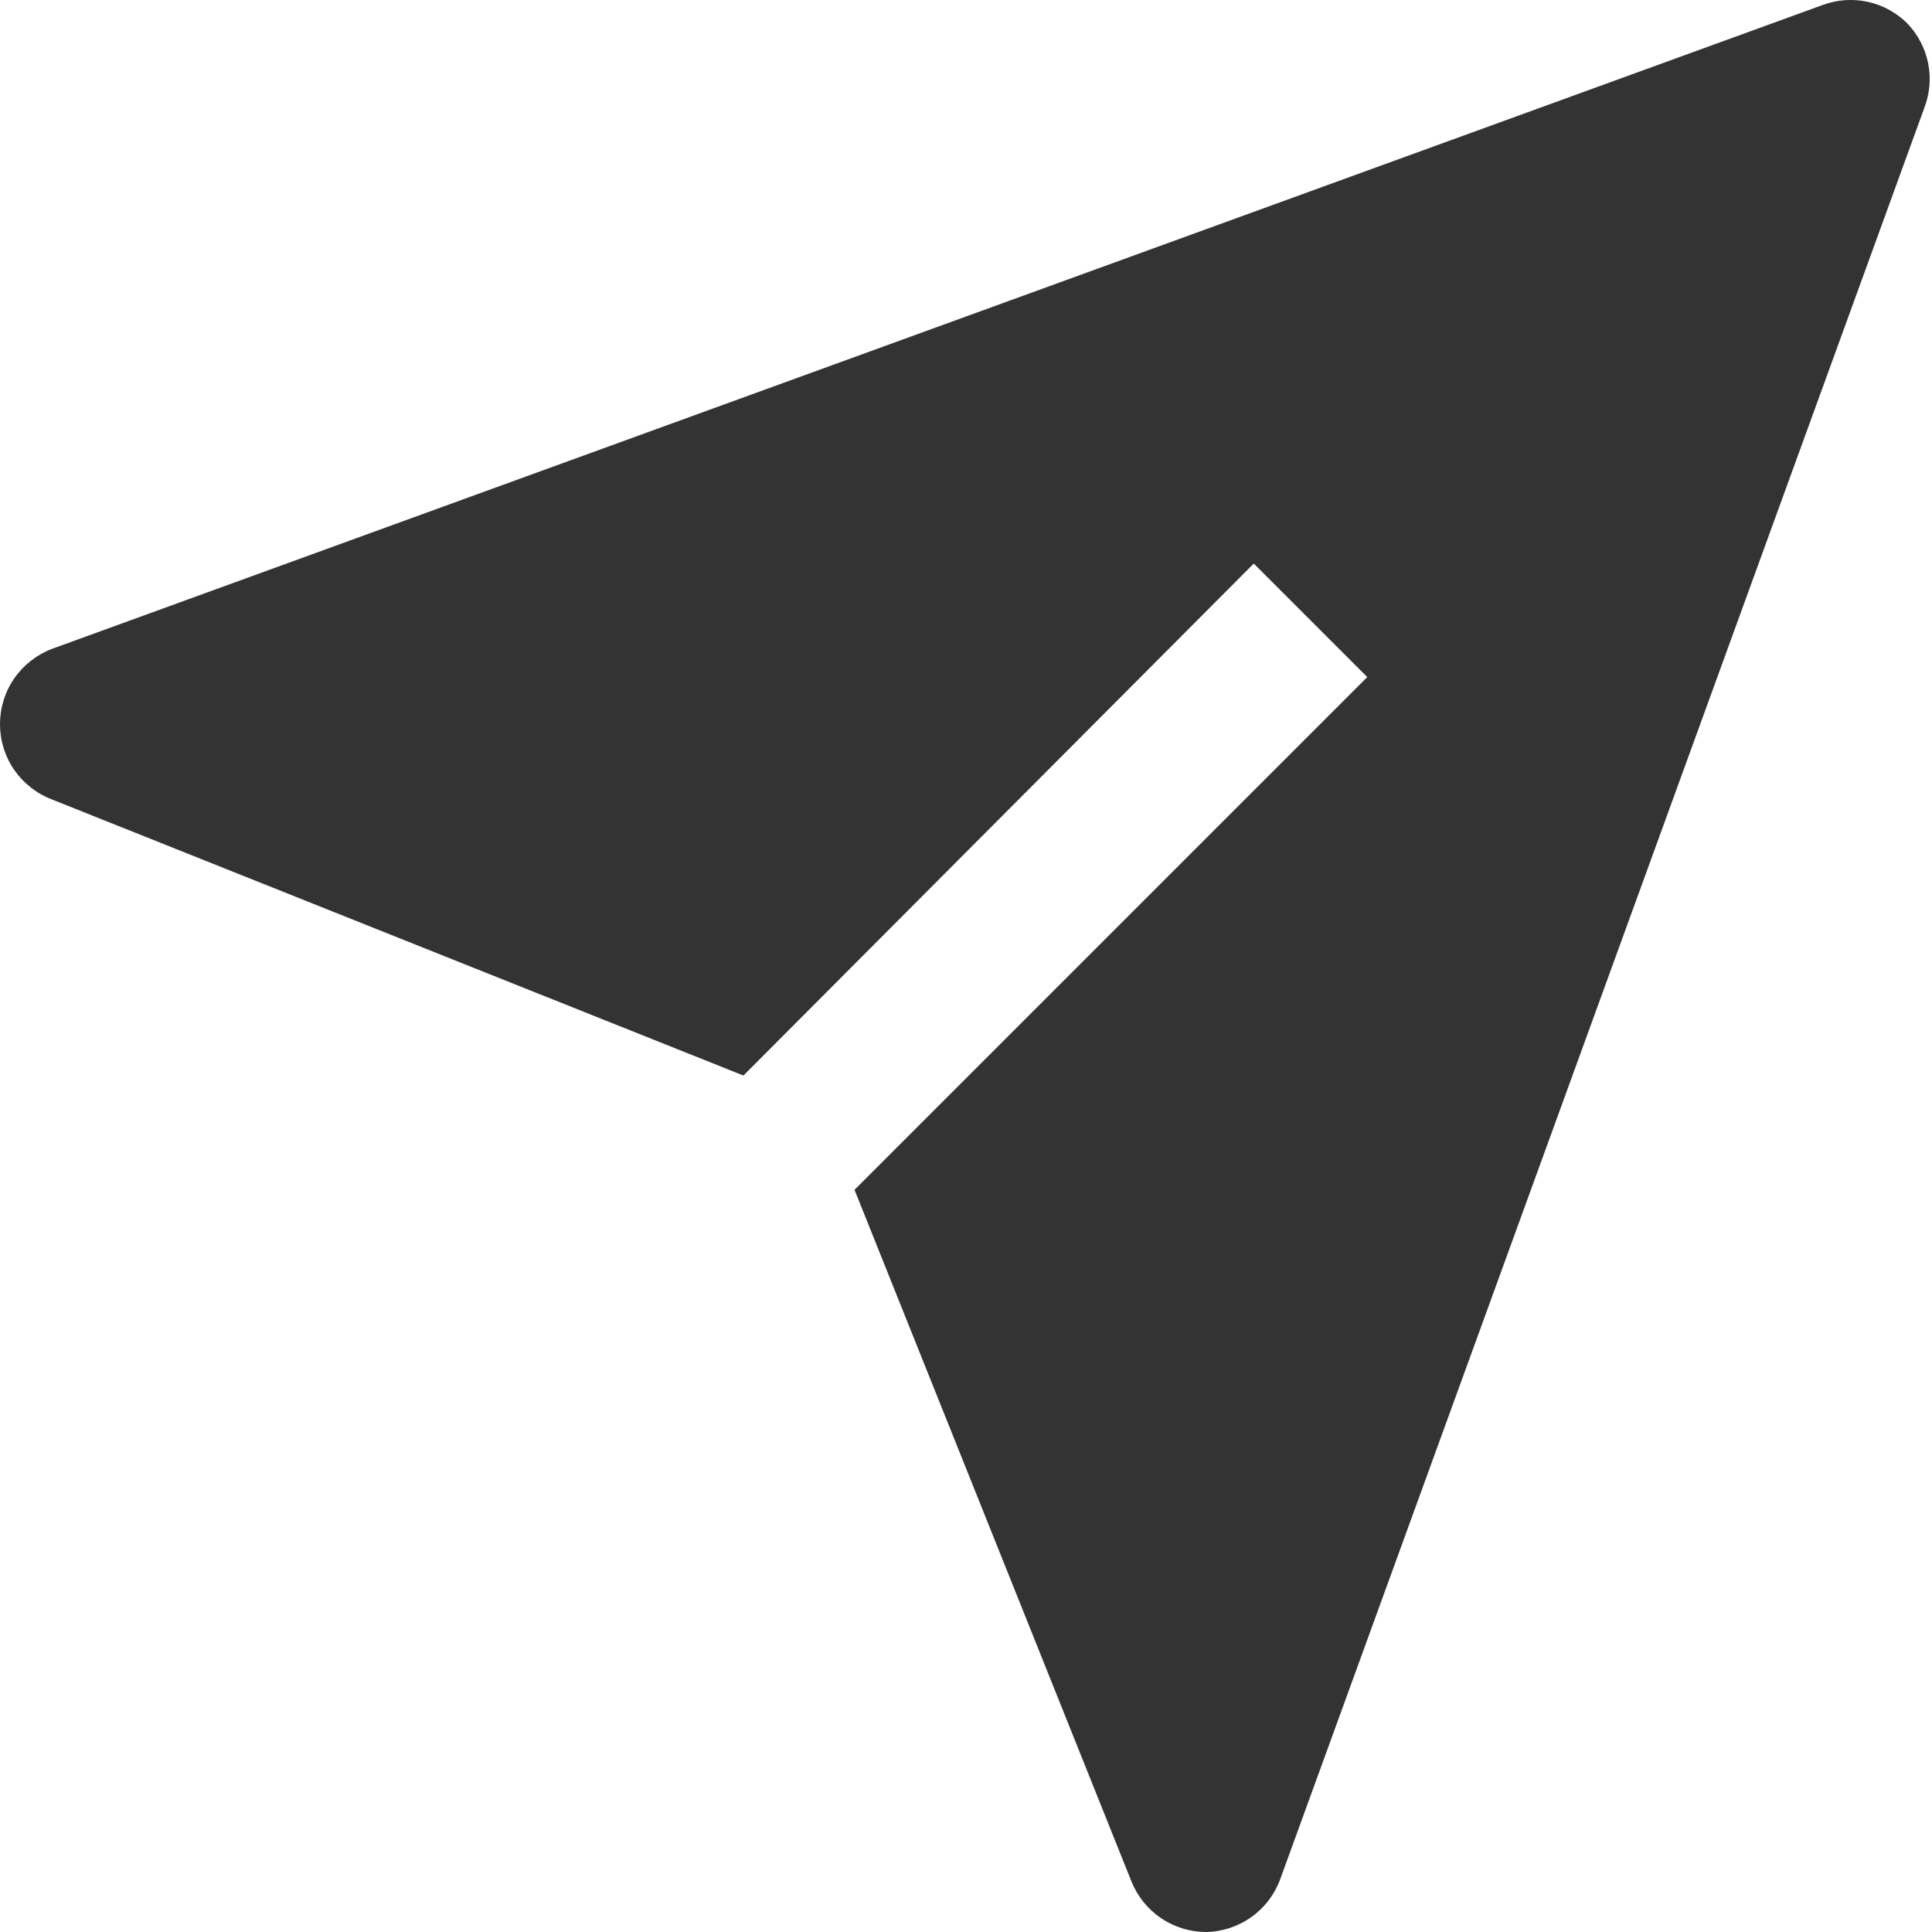 <svg width="20" height="20" viewBox="0 0 20 20" fill="none" xmlns="http://www.w3.org/2000/svg">
<path d="M19.745 0.243C19.633 0.131 19.491 0.053 19.336 0.019C19.181 -0.015 19.019 -0.004 18.87 0.051L0.538 6.717C0.38 6.777 0.244 6.884 0.147 7.023C0.051 7.162 0 7.327 0 7.496C0 7.666 0.051 7.831 0.147 7.97C0.244 8.109 0.38 8.216 0.538 8.276L7.696 11.134L12.979 5.834L14.154 7.009L8.846 12.317L11.712 19.475C11.774 19.63 11.881 19.763 12.019 19.857C12.157 19.95 12.32 20 12.487 20C12.655 19.997 12.819 19.942 12.956 19.844C13.093 19.746 13.197 19.608 13.254 19.45L19.92 1.118C19.977 0.97 19.991 0.81 19.96 0.655C19.929 0.5 19.854 0.357 19.745 0.243Z" fill="#333333"/>
</svg>
